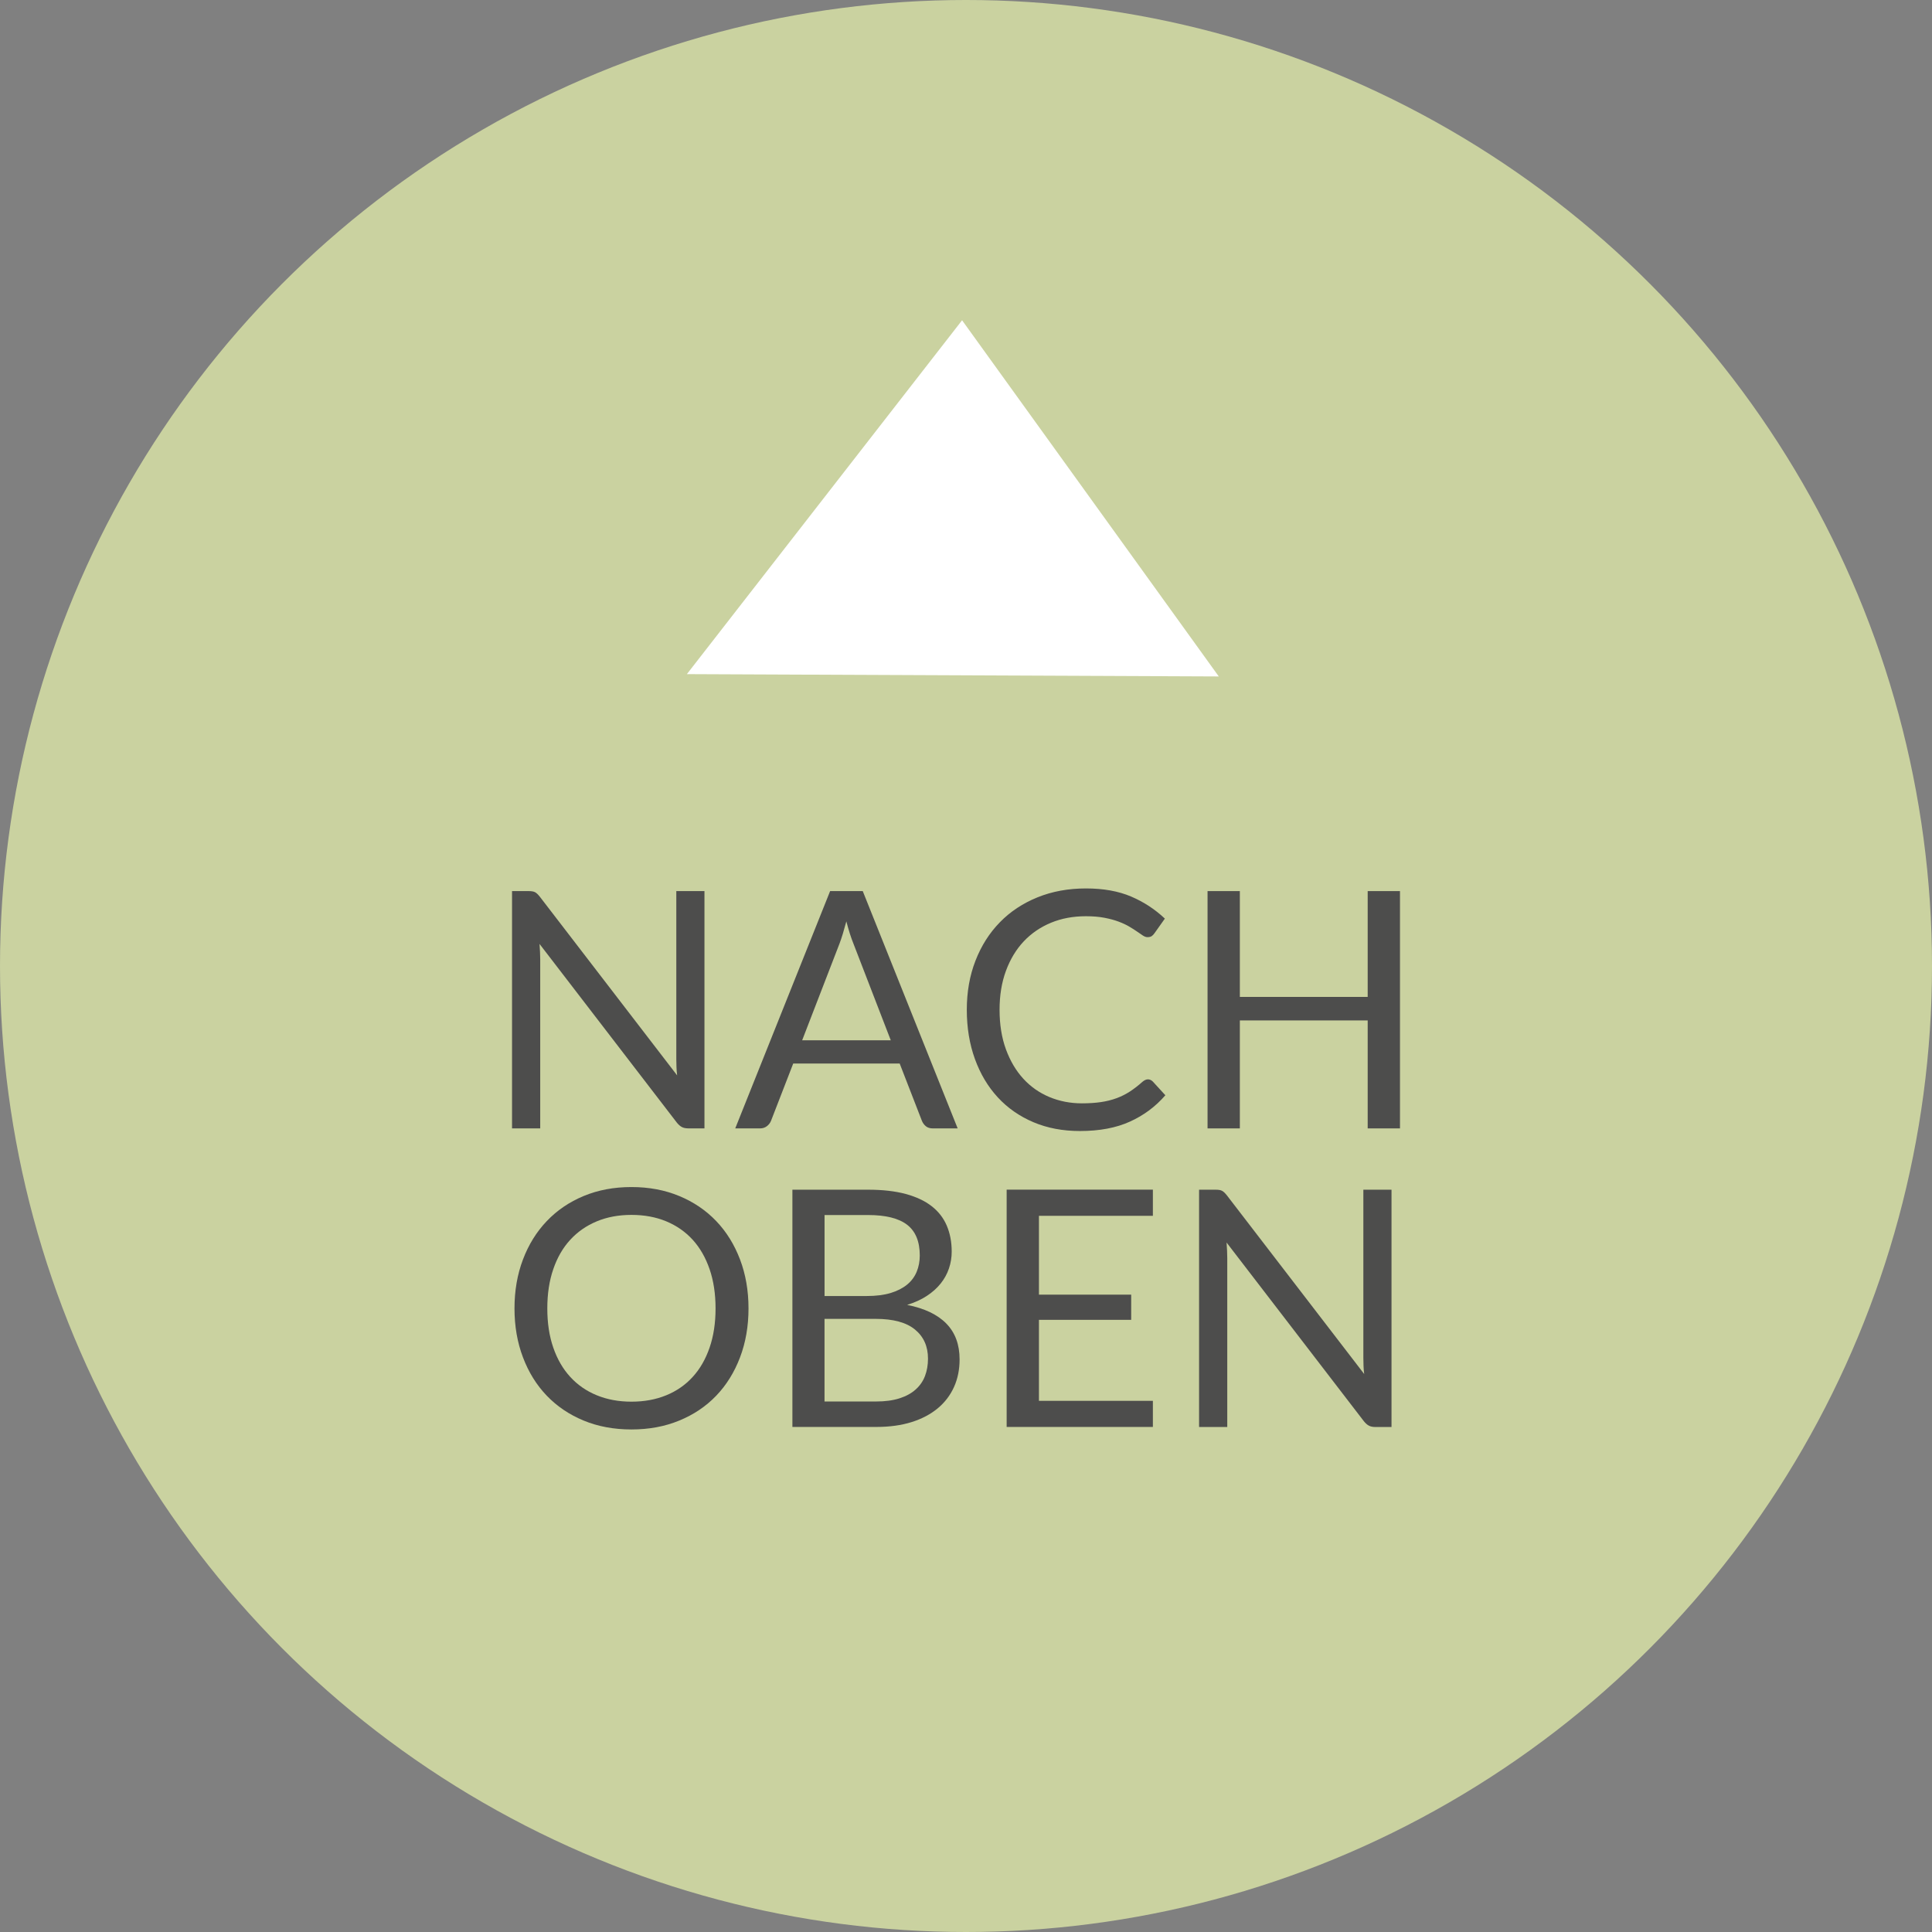 <?xml version="1.0" encoding="utf-8"?>
<!-- Generator: Adobe Illustrator 14.0.0, SVG Export Plug-In . SVG Version: 6.00 Build 43363)  -->
<!DOCTYPE svg PUBLIC "-//W3C//DTD SVG 1.1//EN" "http://www.w3.org/Graphics/SVG/1.1/DTD/svg11.dtd">
<svg version="1.1" id="Ebene_1" xmlns="http://www.w3.org/2000/svg" xmlns:xlink="http://www.w3.org/1999/xlink" x="0px" y="0px"
	 width="70px" height="70px" viewBox="0 0 70 70" enable-background="new 0 0 70 70" xml:space="preserve">
<rect x="0" y="0" width="70" height="70" fill="#808080" stroke="none"/>
<g opacity="0.8">
	<circle fill="#DCE6A8" cx="35" cy="35" r="35"/>
</g>
<g>
	<polygon fill="#FFFFFF" points="34.858,11.604 24.887,24.425 44.159,24.509 	"/>
</g>
<g>
	<path fill="#4D4D4C" d="M19.383,32.325c0.05,0.025,0.107,0.079,0.171,0.158l4.98,6.48c-0.013-0.104-0.021-0.205-0.024-0.303
		c-0.004-0.099-0.006-0.193-0.006-0.285v-6.09h1.02v8.598h-0.588c-0.092,0-0.169-0.016-0.23-0.048
		c-0.062-0.032-0.123-0.086-0.184-0.162L19.548,34.2c0.008,0.1,0.014,0.197,0.018,0.294c0.004,0.096,0.007,0.184,0.007,0.264v6.126
		h-1.021v-8.598h0.6C19.256,32.286,19.333,32.299,19.383,32.325z"/>
	<path fill="#4D4D4C" d="M34.698,40.884h-0.9c-0.104,0-0.188-0.026-0.252-0.078c-0.063-0.052-0.112-0.118-0.144-0.198l-0.805-2.075
		H28.74l-0.804,2.075c-0.028,0.072-0.076,0.137-0.145,0.192s-0.152,0.084-0.252,0.084h-0.9l3.438-8.598h1.182L34.698,40.884z
		 M29.064,37.691h3.21l-1.351-3.498c-0.088-0.216-0.174-0.485-0.258-0.81c-0.044,0.164-0.087,0.315-0.129,0.453
		s-0.083,0.259-0.123,0.363L29.064,37.691z"/>
	<path fill="#4D4D4C" d="M41.592,39.107c0.064,0,0.122,0.026,0.175,0.078l0.456,0.498c-0.353,0.408-0.779,0.727-1.281,0.954
		c-0.502,0.229-1.107,0.342-1.815,0.342c-0.62,0-1.182-0.106-1.686-0.32s-0.935-0.515-1.29-0.9
		c-0.356-0.386-0.632-0.849-0.828-1.389s-0.294-1.135-0.294-1.782c0-0.648,0.104-1.242,0.315-1.782
		c0.21-0.54,0.505-1.004,0.885-1.392c0.38-0.389,0.835-0.689,1.365-0.903c0.529-0.214,1.114-0.321,1.755-0.321
		c0.632,0,1.177,0.099,1.635,0.294c0.458,0.196,0.865,0.462,1.221,0.799l-0.378,0.533c-0.028,0.04-0.06,0.073-0.096,0.1
		c-0.036,0.025-0.088,0.039-0.156,0.039c-0.052,0-0.107-0.02-0.165-0.058s-0.127-0.085-0.207-0.141s-0.174-0.116-0.282-0.18
		c-0.107-0.064-0.235-0.124-0.384-0.181c-0.147-0.056-0.32-0.103-0.516-0.141c-0.196-0.038-0.422-0.057-0.679-0.057
		c-0.46,0-0.881,0.078-1.263,0.236s-0.711,0.383-0.987,0.675c-0.275,0.292-0.49,0.648-0.645,1.068s-0.231,0.89-0.231,1.41
		c0,0.536,0.077,1.014,0.231,1.434s0.364,0.775,0.63,1.065s0.581,0.511,0.945,0.663c0.363,0.151,0.756,0.228,1.176,0.228
		c0.256,0,0.486-0.015,0.69-0.045c0.203-0.03,0.393-0.077,0.566-0.141c0.174-0.064,0.336-0.146,0.486-0.243
		c0.149-0.098,0.301-0.215,0.453-0.351C41.462,39.138,41.528,39.107,41.592,39.107z"/>
	<path fill="#4D4D4C" d="M50.724,40.884h-1.17v-3.912h-4.632v3.912h-1.17v-8.598h1.17v3.834h4.632v-3.834h1.17V40.884z"/>
</g>
<g>
	<path fill="#4D4D4C" d="M27.12,47.407c0,0.644-0.103,1.235-0.307,1.772c-0.204,0.538-0.491,1.002-0.863,1.39
		s-0.819,0.688-1.342,0.902c-0.521,0.215-1.099,0.321-1.73,0.321s-1.208-0.106-1.729-0.321c-0.52-0.214-0.966-0.515-1.338-0.902
		s-0.66-0.852-0.863-1.39c-0.204-0.537-0.307-1.129-0.307-1.772c0-0.645,0.103-1.235,0.307-1.773
		c0.203-0.538,0.491-1.002,0.863-1.392s0.818-0.693,1.338-0.909c0.521-0.216,1.097-0.324,1.729-0.324s1.209,0.108,1.73,0.324
		c0.522,0.216,0.97,0.52,1.342,0.909s0.659,0.854,0.863,1.392S27.12,46.763,27.12,47.407z M25.926,47.407
		c0-0.528-0.072-1.002-0.216-1.422c-0.145-0.42-0.348-0.775-0.612-1.065c-0.264-0.29-0.584-0.513-0.96-0.669
		s-0.796-0.233-1.26-0.233c-0.46,0-0.878,0.077-1.254,0.233s-0.697,0.379-0.963,0.669c-0.267,0.29-0.472,0.646-0.615,1.065
		c-0.145,0.42-0.216,0.894-0.216,1.422s0.071,1.001,0.216,1.419c0.144,0.418,0.349,0.772,0.615,1.062
		c0.266,0.29,0.587,0.513,0.963,0.666c0.376,0.154,0.794,0.231,1.254,0.231c0.464,0,0.884-0.077,1.26-0.231
		c0.376-0.153,0.696-0.376,0.96-0.666c0.265-0.289,0.468-0.644,0.612-1.062C25.854,48.408,25.926,47.936,25.926,47.407z"/>
	<path fill="#4D4D4C" d="M28.71,51.703v-8.598h2.742c0.528,0,0.982,0.052,1.365,0.155c0.382,0.104,0.695,0.252,0.941,0.444
		s0.428,0.427,0.546,0.705s0.178,0.591,0.178,0.939c0,0.212-0.033,0.416-0.1,0.611c-0.065,0.196-0.166,0.378-0.3,0.546
		s-0.302,0.318-0.504,0.45s-0.439,0.24-0.711,0.324c0.628,0.124,1.102,0.35,1.422,0.678s0.479,0.76,0.479,1.296
		c0,0.364-0.066,0.696-0.2,0.996c-0.135,0.3-0.33,0.559-0.588,0.774c-0.259,0.216-0.574,0.383-0.948,0.501s-0.801,0.177-1.281,0.177
		H28.71z M29.874,46.957h1.536c0.328,0,0.612-0.036,0.852-0.107c0.24-0.072,0.439-0.173,0.598-0.301
		c0.157-0.128,0.274-0.282,0.351-0.465c0.076-0.182,0.114-0.381,0.114-0.597c0-0.504-0.152-0.874-0.456-1.11
		c-0.304-0.235-0.776-0.354-1.416-0.354h-1.578V46.957z M29.874,47.785v2.994h1.86c0.332,0,0.616-0.038,0.854-0.114
		s0.435-0.183,0.588-0.321c0.154-0.138,0.268-0.302,0.339-0.491c0.072-0.19,0.108-0.399,0.108-0.627
		c0-0.444-0.157-0.796-0.471-1.054c-0.314-0.258-0.789-0.387-1.426-0.387H29.874z"/>
	<path fill="#4D4D4C" d="M41.771,43.105v0.947h-4.128v2.856h3.342v0.912h-3.342v2.934h4.128v0.948h-5.298v-8.598H41.771z"/>
	<path fill="#4D4D4C" d="M44.276,43.145c0.05,0.025,0.107,0.079,0.171,0.158l4.98,6.48c-0.013-0.104-0.021-0.205-0.024-0.303
		c-0.004-0.099-0.006-0.193-0.006-0.285v-6.09h1.02v8.598h-0.588c-0.092,0-0.169-0.016-0.23-0.048
		c-0.062-0.032-0.123-0.086-0.184-0.162l-4.974-6.474c0.008,0.1,0.014,0.197,0.018,0.294c0.004,0.096,0.007,0.184,0.007,0.264v6.126
		h-1.021v-8.598h0.6C44.149,43.105,44.227,43.118,44.276,43.145z"/>
</g>
</svg>

